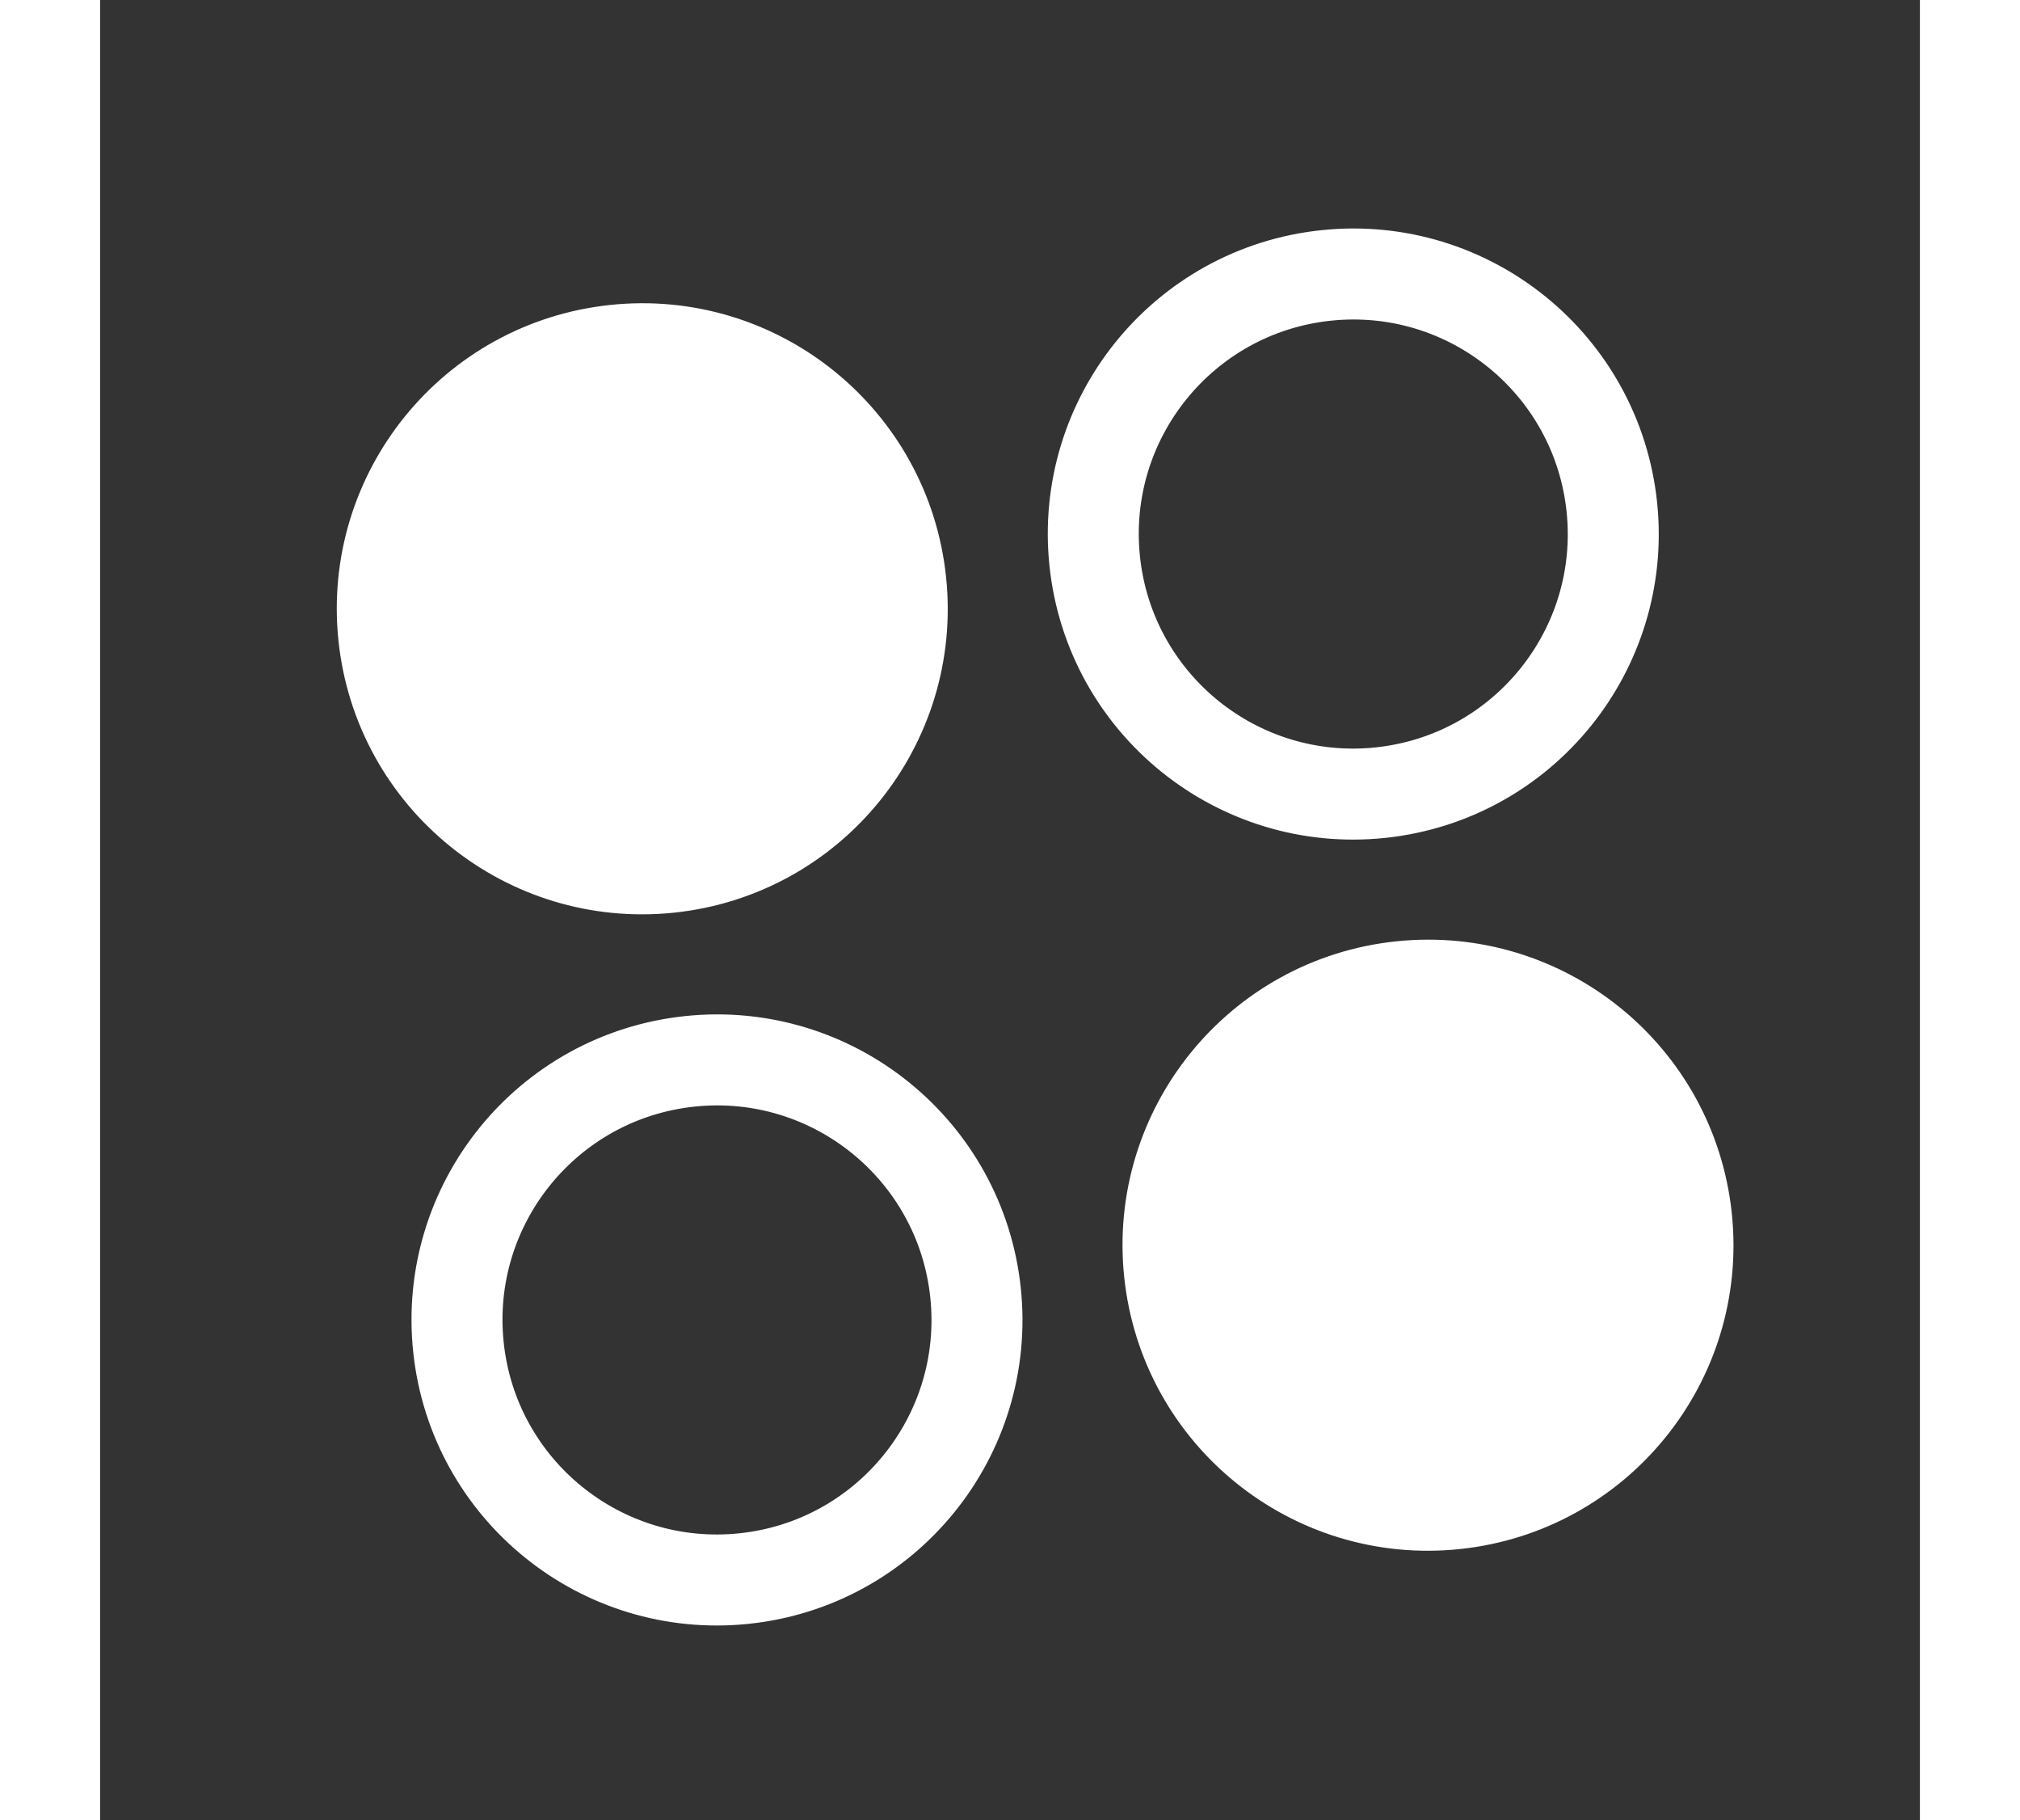<svg xmlns="http://www.w3.org/2000/svg" width="222px" height="200px" viewBox="0 0 280 280" stroke="#fff" stroke-linecap="round" stroke-width="14" fill="none" >
  <rect x="0" y="0" width="280" height="280" fill="#333333" stroke="none"/>
  <g transform="translate(-10,18) rotate(-6)">
    <circle cx="85" cy="85" r="40" fill="white"/>
    <circle cx="195" cy="85" r="40" />
    <circle cx="85" cy="195" r="40" />
    <circle cx="195" cy="195" r="40" fill="white"/>
  </g>
</svg>
